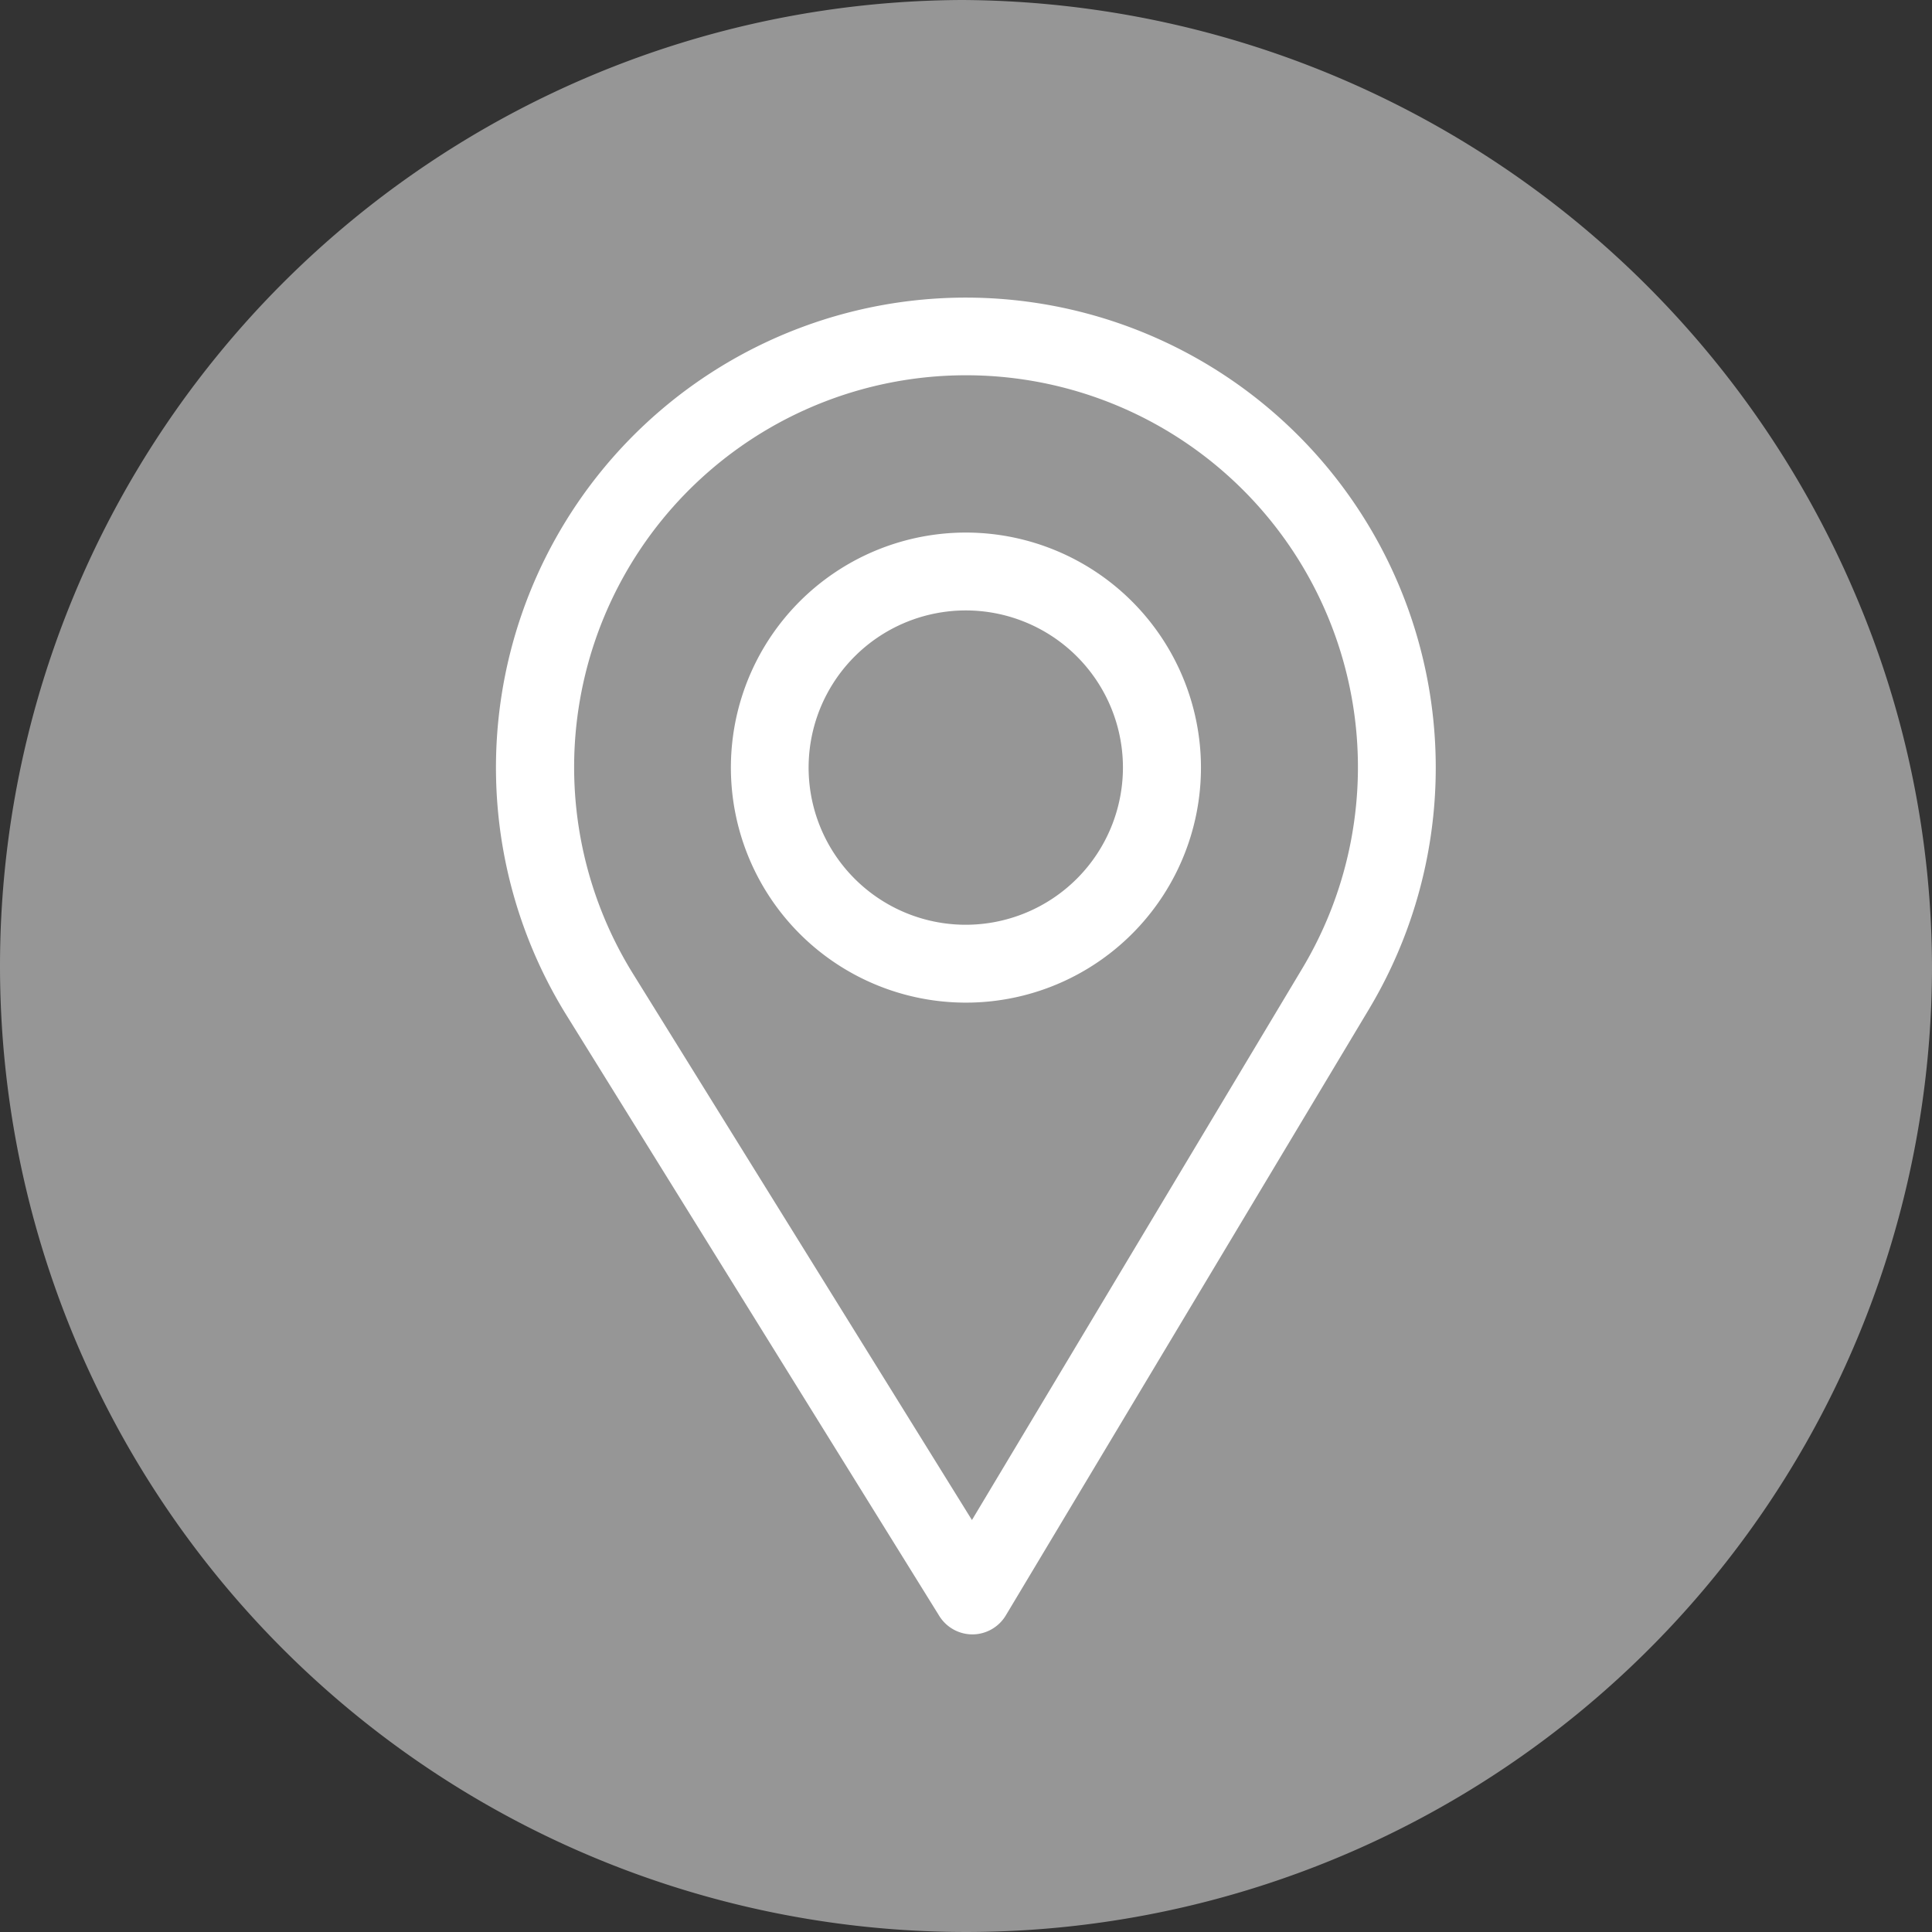 <svg xmlns="http://www.w3.org/2000/svg" xmlns:xlink="http://www.w3.org/1999/xlink" width="26" height="26" viewBox="0 0 26 26">
  <rect x="0" y="0" width="26" height="26" fill="#333333" stroke="none"/>
  <defs>
    <clipPath id="clip-path">
      <rect id="사각형_16" data-name="사각형 16" width="26" height="26" transform="translate(0 0)" fill="none"/>
    </clipPath>
  </defs>
  <g id="벡터_고급_개체" data-name="벡터 고급 개체" transform="translate(0 0)">
    <g id="그룹_12" data-name="그룹 12">
      <g id="그룹_11" data-name="그룹 11" clip-path="url(#clip-path)">
        <path id="패스_166" data-name="패스 166" d="M24.965,7.992A13.133,13.133,0,0,0,12.949,0,13,13,0,1,0,26,13.051a12.816,12.816,0,0,0-1.035-5.059" fill="#969696"/>
        <path id="패스_167" data-name="패스 167" d="M13,4.005a6.325,6.325,0,0,0-5.381,9.65l5.021,8.091a.526.526,0,0,0,.448.249h0a.526.526,0,0,0,.448-.256l4.893-8.168A6.326,6.326,0,0,0,13,4.005m4.528,9.024L13.08,20.456,8.516,13.1a5.274,5.274,0,1,1,9.012-.071" fill="#fff"/>
        <path id="패스_168" data-name="패스 168" d="M13,7.167a3.163,3.163,0,1,0,3.162,3.162A3.166,3.166,0,0,0,13,7.167m0,5.278a2.115,2.115,0,1,1,2.112-2.116A2.117,2.117,0,0,1,13,12.445" fill="#fff"/>
      </g>
    </g>
  </g>
</svg>
